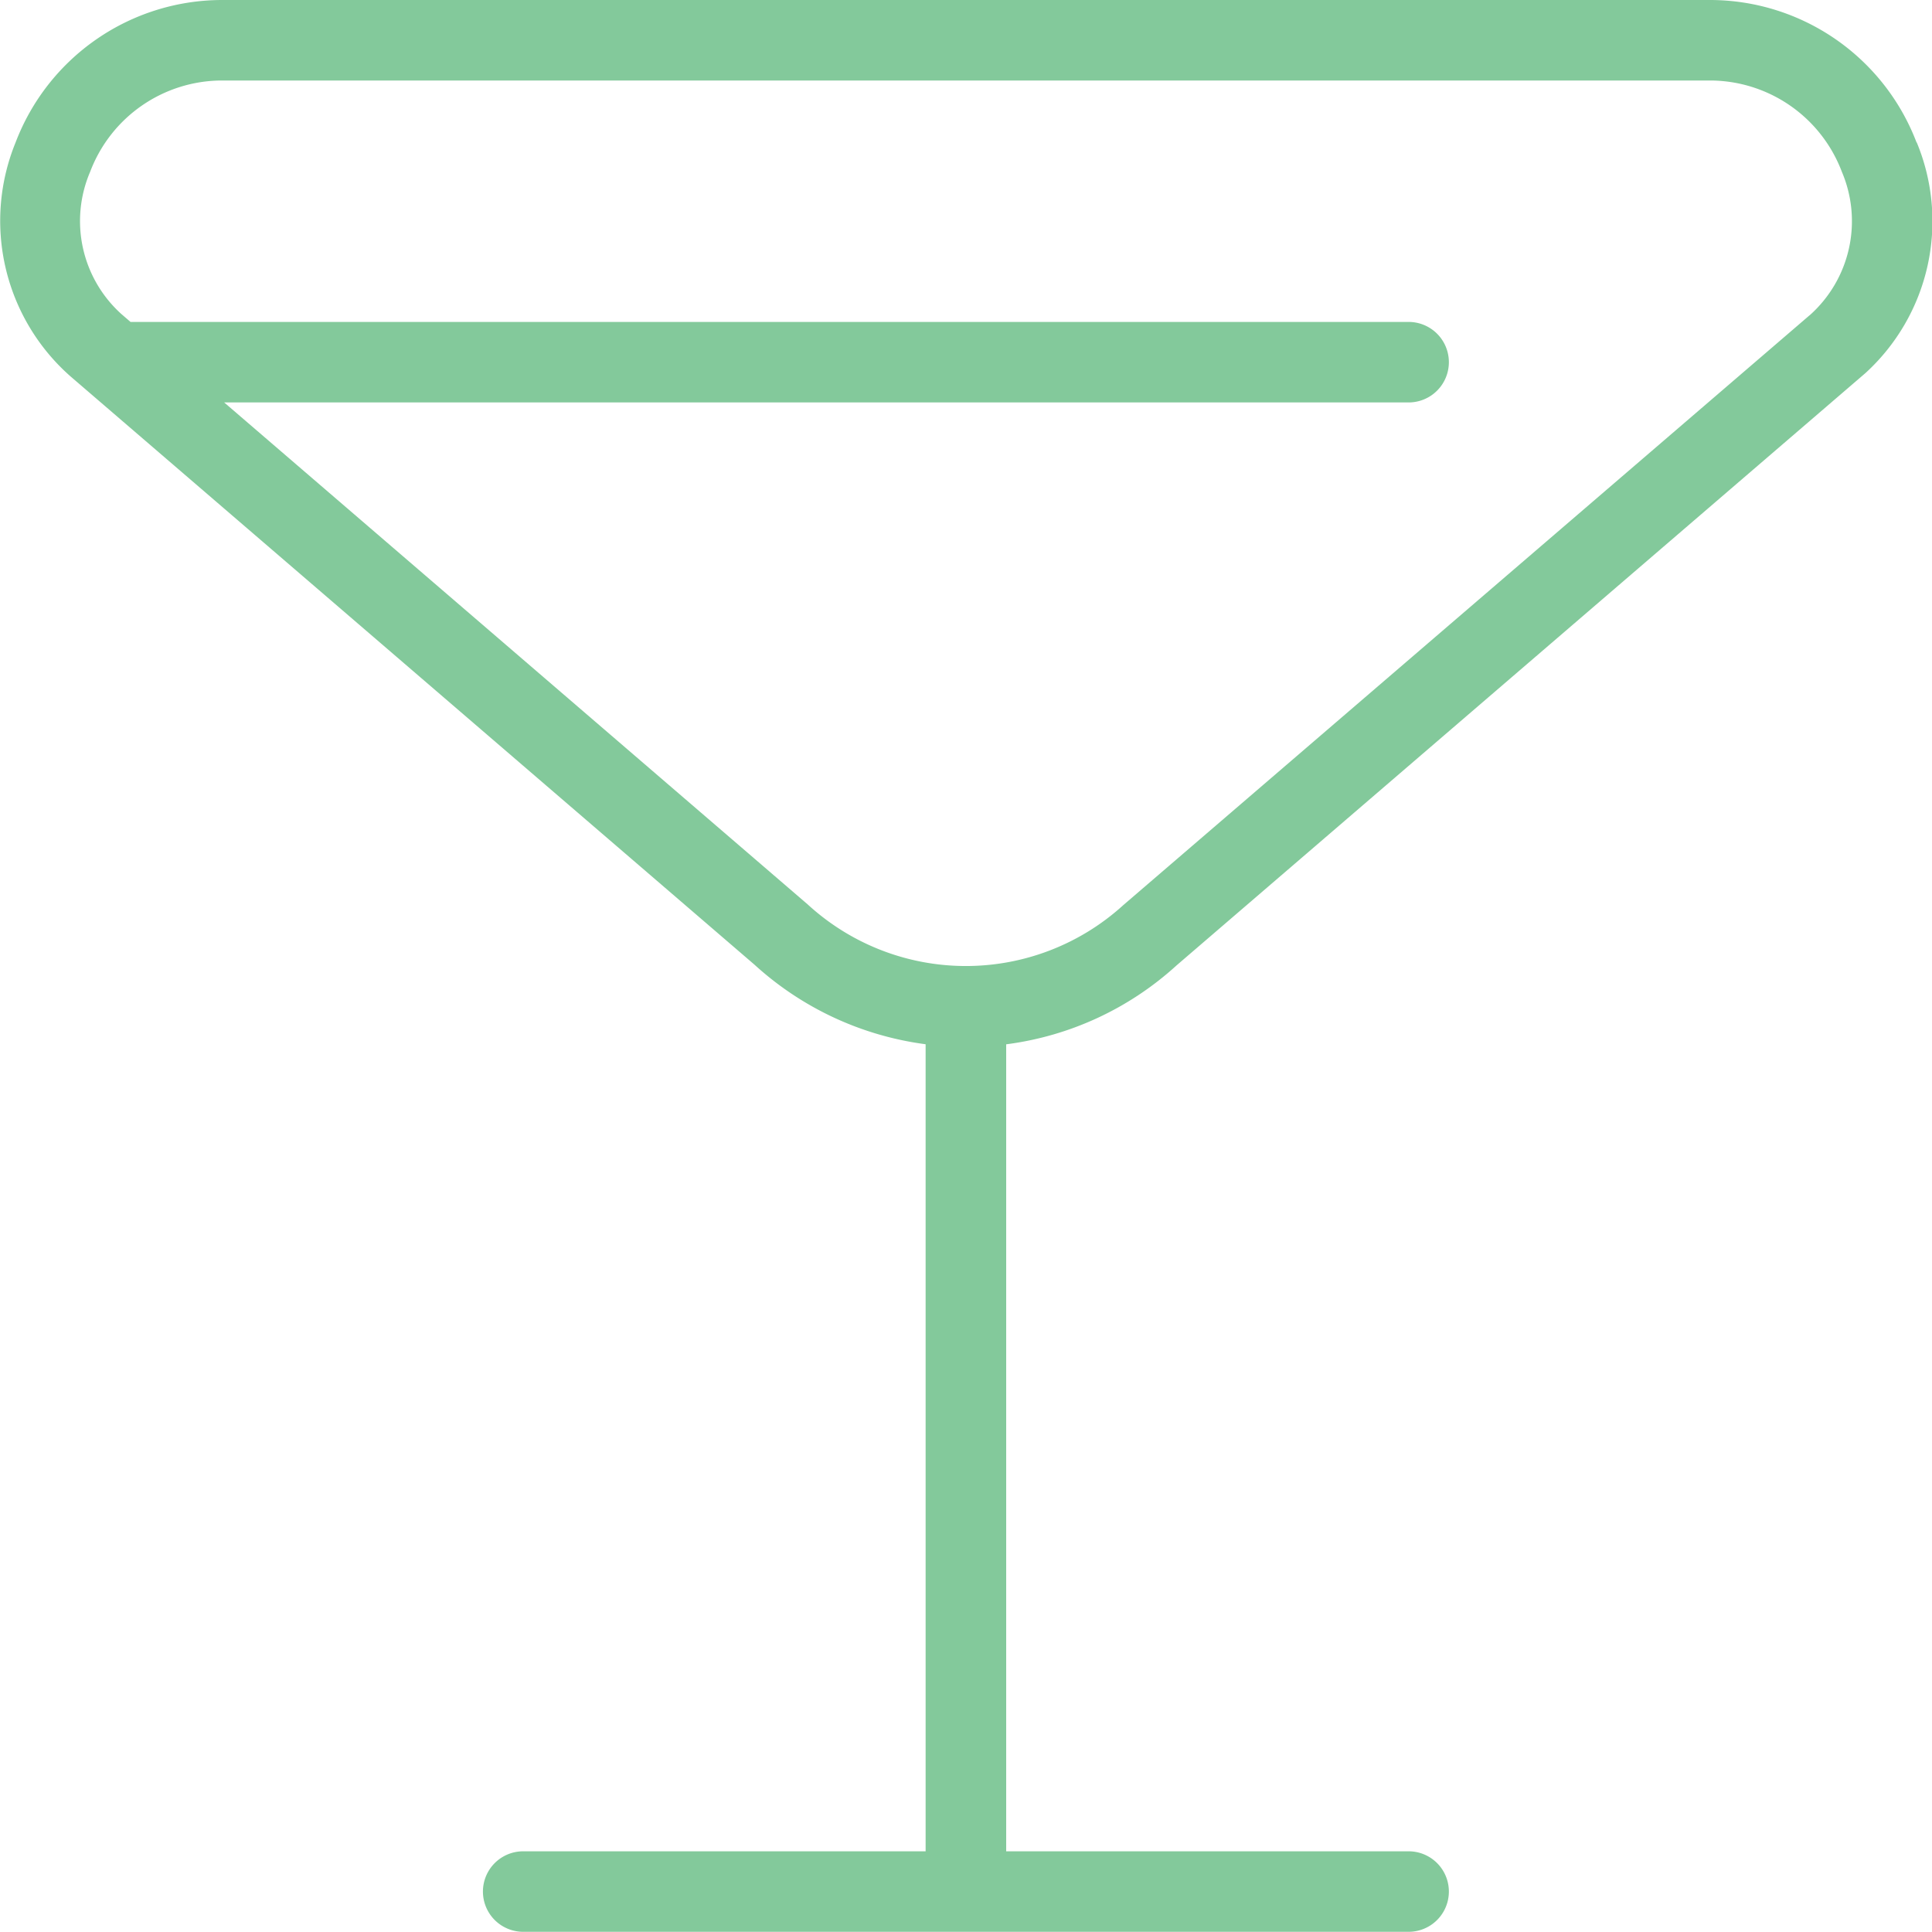 <?xml version="1.0" encoding="UTF-8"?>
<svg xmlns="http://www.w3.org/2000/svg" id="beber" width="30" height="29.997" viewBox="0 0 30 29.997">
  <path id="beber-2" data-name="beber" d="M29.76,2.212A3.434,3.434,0,0,0,26.556,0H3.442a3.434,3.434,0,0,0-3.2,2.212,3.218,3.218,0,0,0,.851,3.631L11.716,14.98a4.887,4.887,0,0,0,2.657,1.235V28.747H8.124a.625.625,0,0,0,0,1.25H21.873a.625.625,0,0,0,0-1.25H15.624V16.216a4.842,4.842,0,0,0,2.645-1.225l10.7-9.2a3.194,3.194,0,0,0,.794-3.58ZM28.094,4.9,17.442,14.055a3.632,3.632,0,0,1-4.9-.011L3.481,6.249H21.873a.625.625,0,1,0,0-1.25H2.027l-.146-.126A1.943,1.943,0,0,1,1.4,2.667,2.192,2.192,0,0,1,3.442,1.25H26.555A2.192,2.192,0,0,1,28.6,2.667a1.956,1.956,0,0,1-.5,2.229ZM15,15Z" transform="translate(0)" fill="#83c99b"></path>
</svg>
